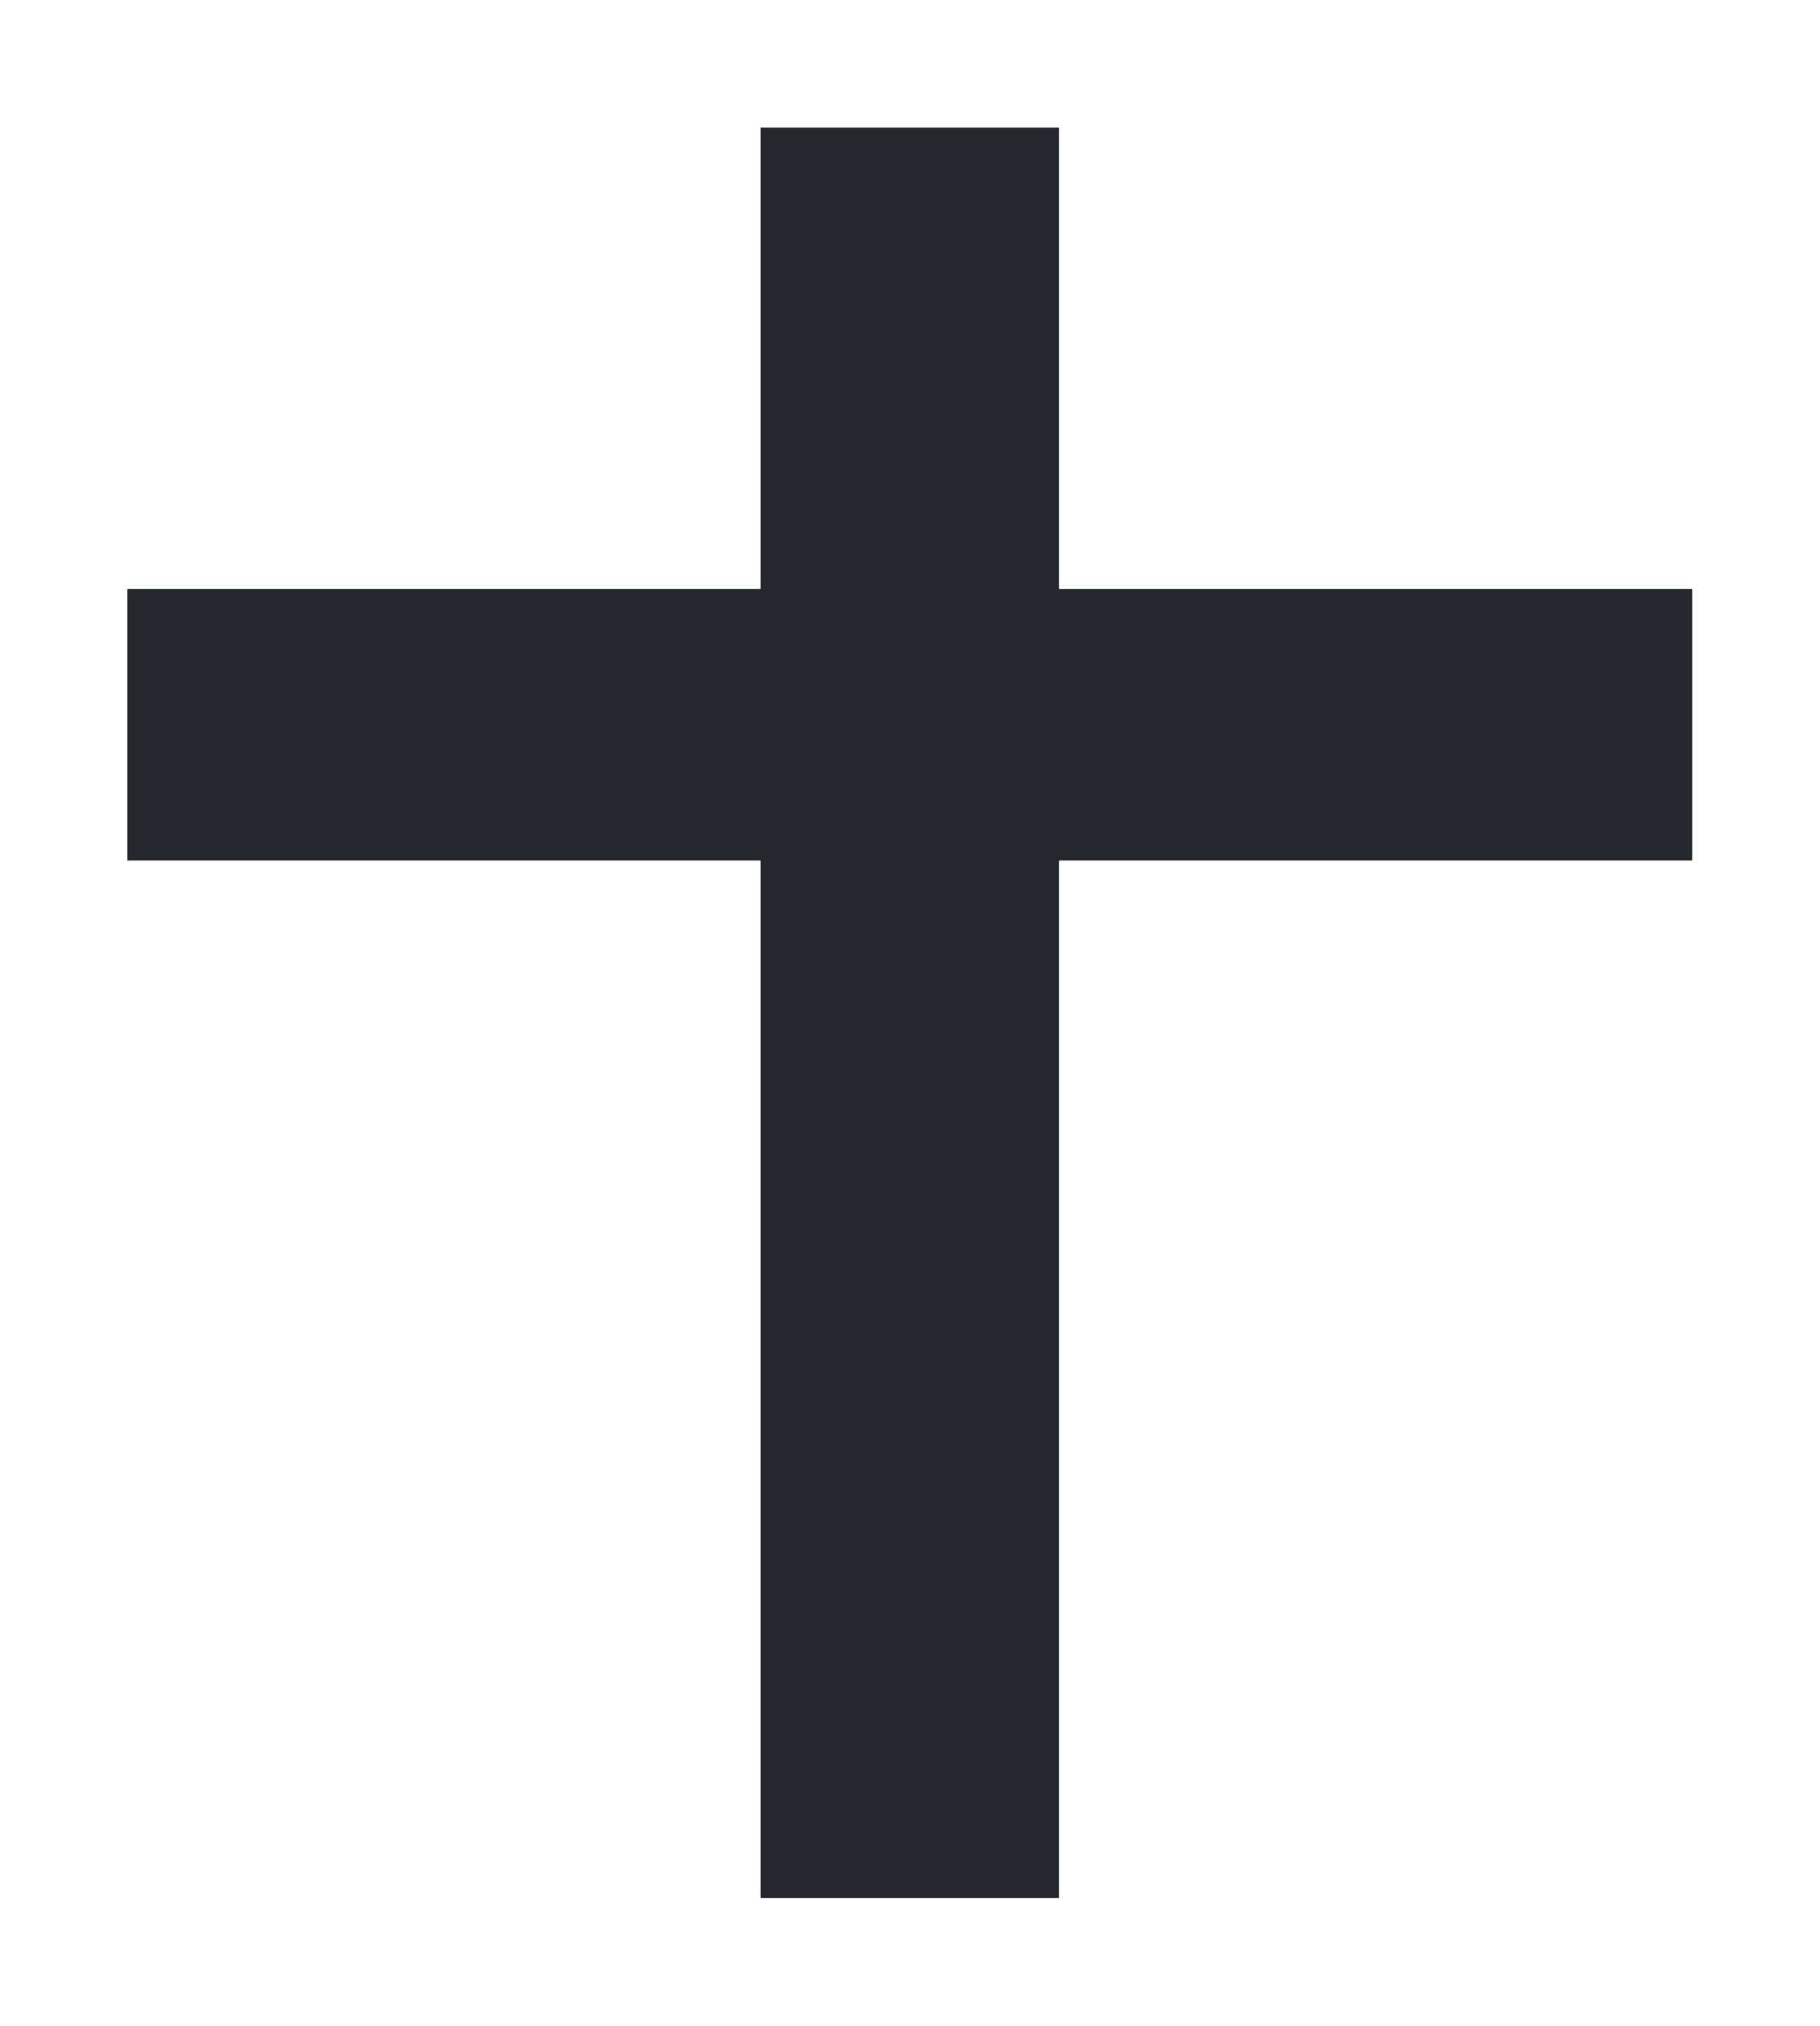 <?xml version="1.0" encoding="UTF-8" standalone="no"?> <!-- Created with Inkscape (http://www.inkscape.org/) --> <svg xmlns:dc="http://purl.org/dc/elements/1.1/" xmlns:cc="http://creativecommons.org/ns#" xmlns:rdf="http://www.w3.org/1999/02/22-rdf-syntax-ns#" xmlns:svg="http://www.w3.org/2000/svg" xmlns="http://www.w3.org/2000/svg" xmlns:sodipodi="http://sodipodi.sourceforge.net/DTD/sodipodi-0.dtd" xmlns:inkscape="http://www.inkscape.org/namespaces/inkscape" width="14.261mm" height="15.867mm" viewBox="0 0 14.216 15.867" version="1.1" id="svg8" inkscape:version="0.92.4 (5da689c313, 2019-01-14)" sodipodi:docname="favicon_kreuz_farb.svg" inkscape:export-filename="E:\Gemeindeprojekte\Gemeindelogo\nur_weiß_logo_skaliert3.png" inkscape:export-xdpi="300" inkscape:export-ydpi="300"><title id="title4558">Gemeindelogo</title><defs id="defs2"></defs><g inkscape:label="Ebene 1" inkscape:groupmode="layer" id="layer1" transform="translate(-60.492,-247.548)"><rect style="opacity:1;fill:#24272d;fill-opacity:1;stroke:none;stroke-width:0.233;stroke-miterlimit:4;stroke-dasharray:none;stroke-opacity:0" id="rect4769" width="12.261" height="2.126" x="61.468" y="252.162"></rect><rect style="opacity:1;fill:#24272d;fill-opacity:1;stroke:none;stroke-width:0.225;stroke-miterlimit:4;stroke-dasharray:none;stroke-opacity:0" id="rect4771" width="2.339" height="13.867" x="66.429" y="248.548"></rect></g></svg> 